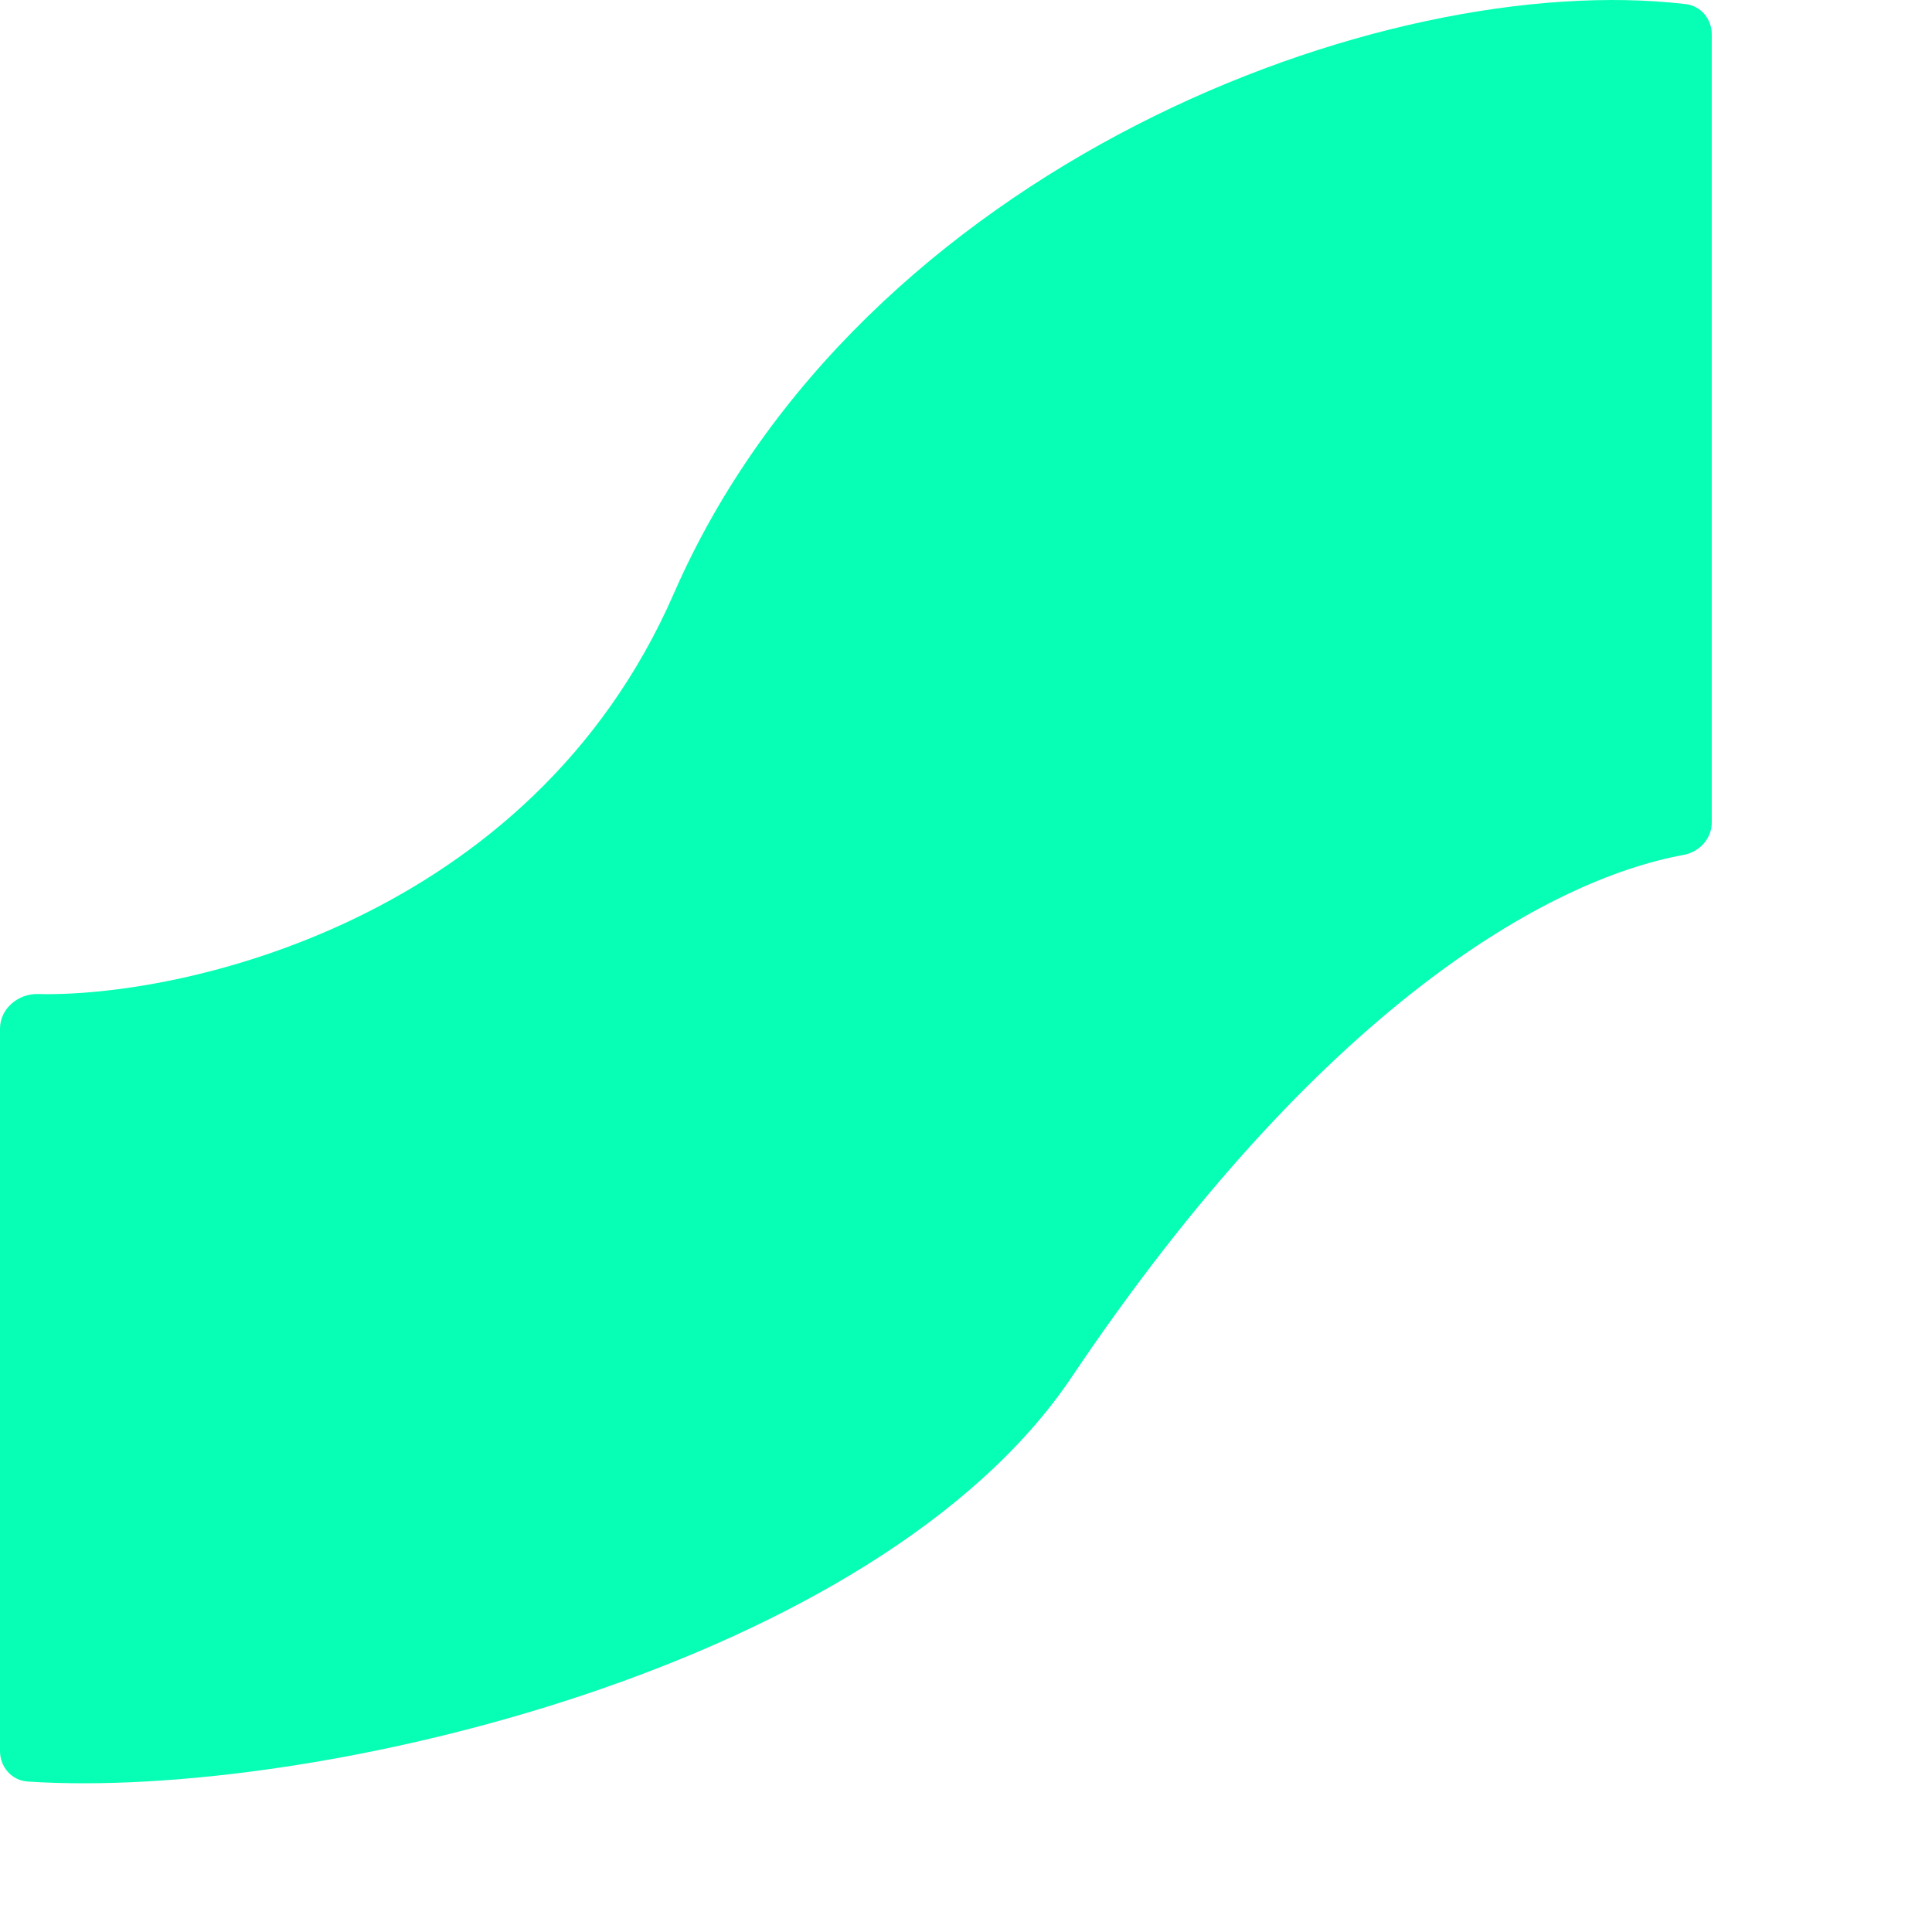 <?xml version="1.0" encoding="utf-8"?>
<svg xmlns="http://www.w3.org/2000/svg" fill="none" height="100%" overflow="visible" preserveAspectRatio="none" style="display: block;" viewBox="0 0 8 8" width="100%">
<path d="M2.79 2.458C2.197 3.817 0.743 4.131 0.157 4.116C0.075 4.114 0 4.177 0 4.259V7.251C0 7.317 0.049 7.373 0.115 7.377C1.297 7.455 3.632 6.9 4.437 5.703C5.464 4.175 6.408 3.643 6.971 3.54C7.037 3.528 7.088 3.473 7.088 3.405V0.142C7.088 0.079 7.043 0.024 6.98 0.017C5.726 -0.131 3.562 0.689 2.79 2.458Z" fill="#06FFB4" id="Vector 14"/>
</svg>